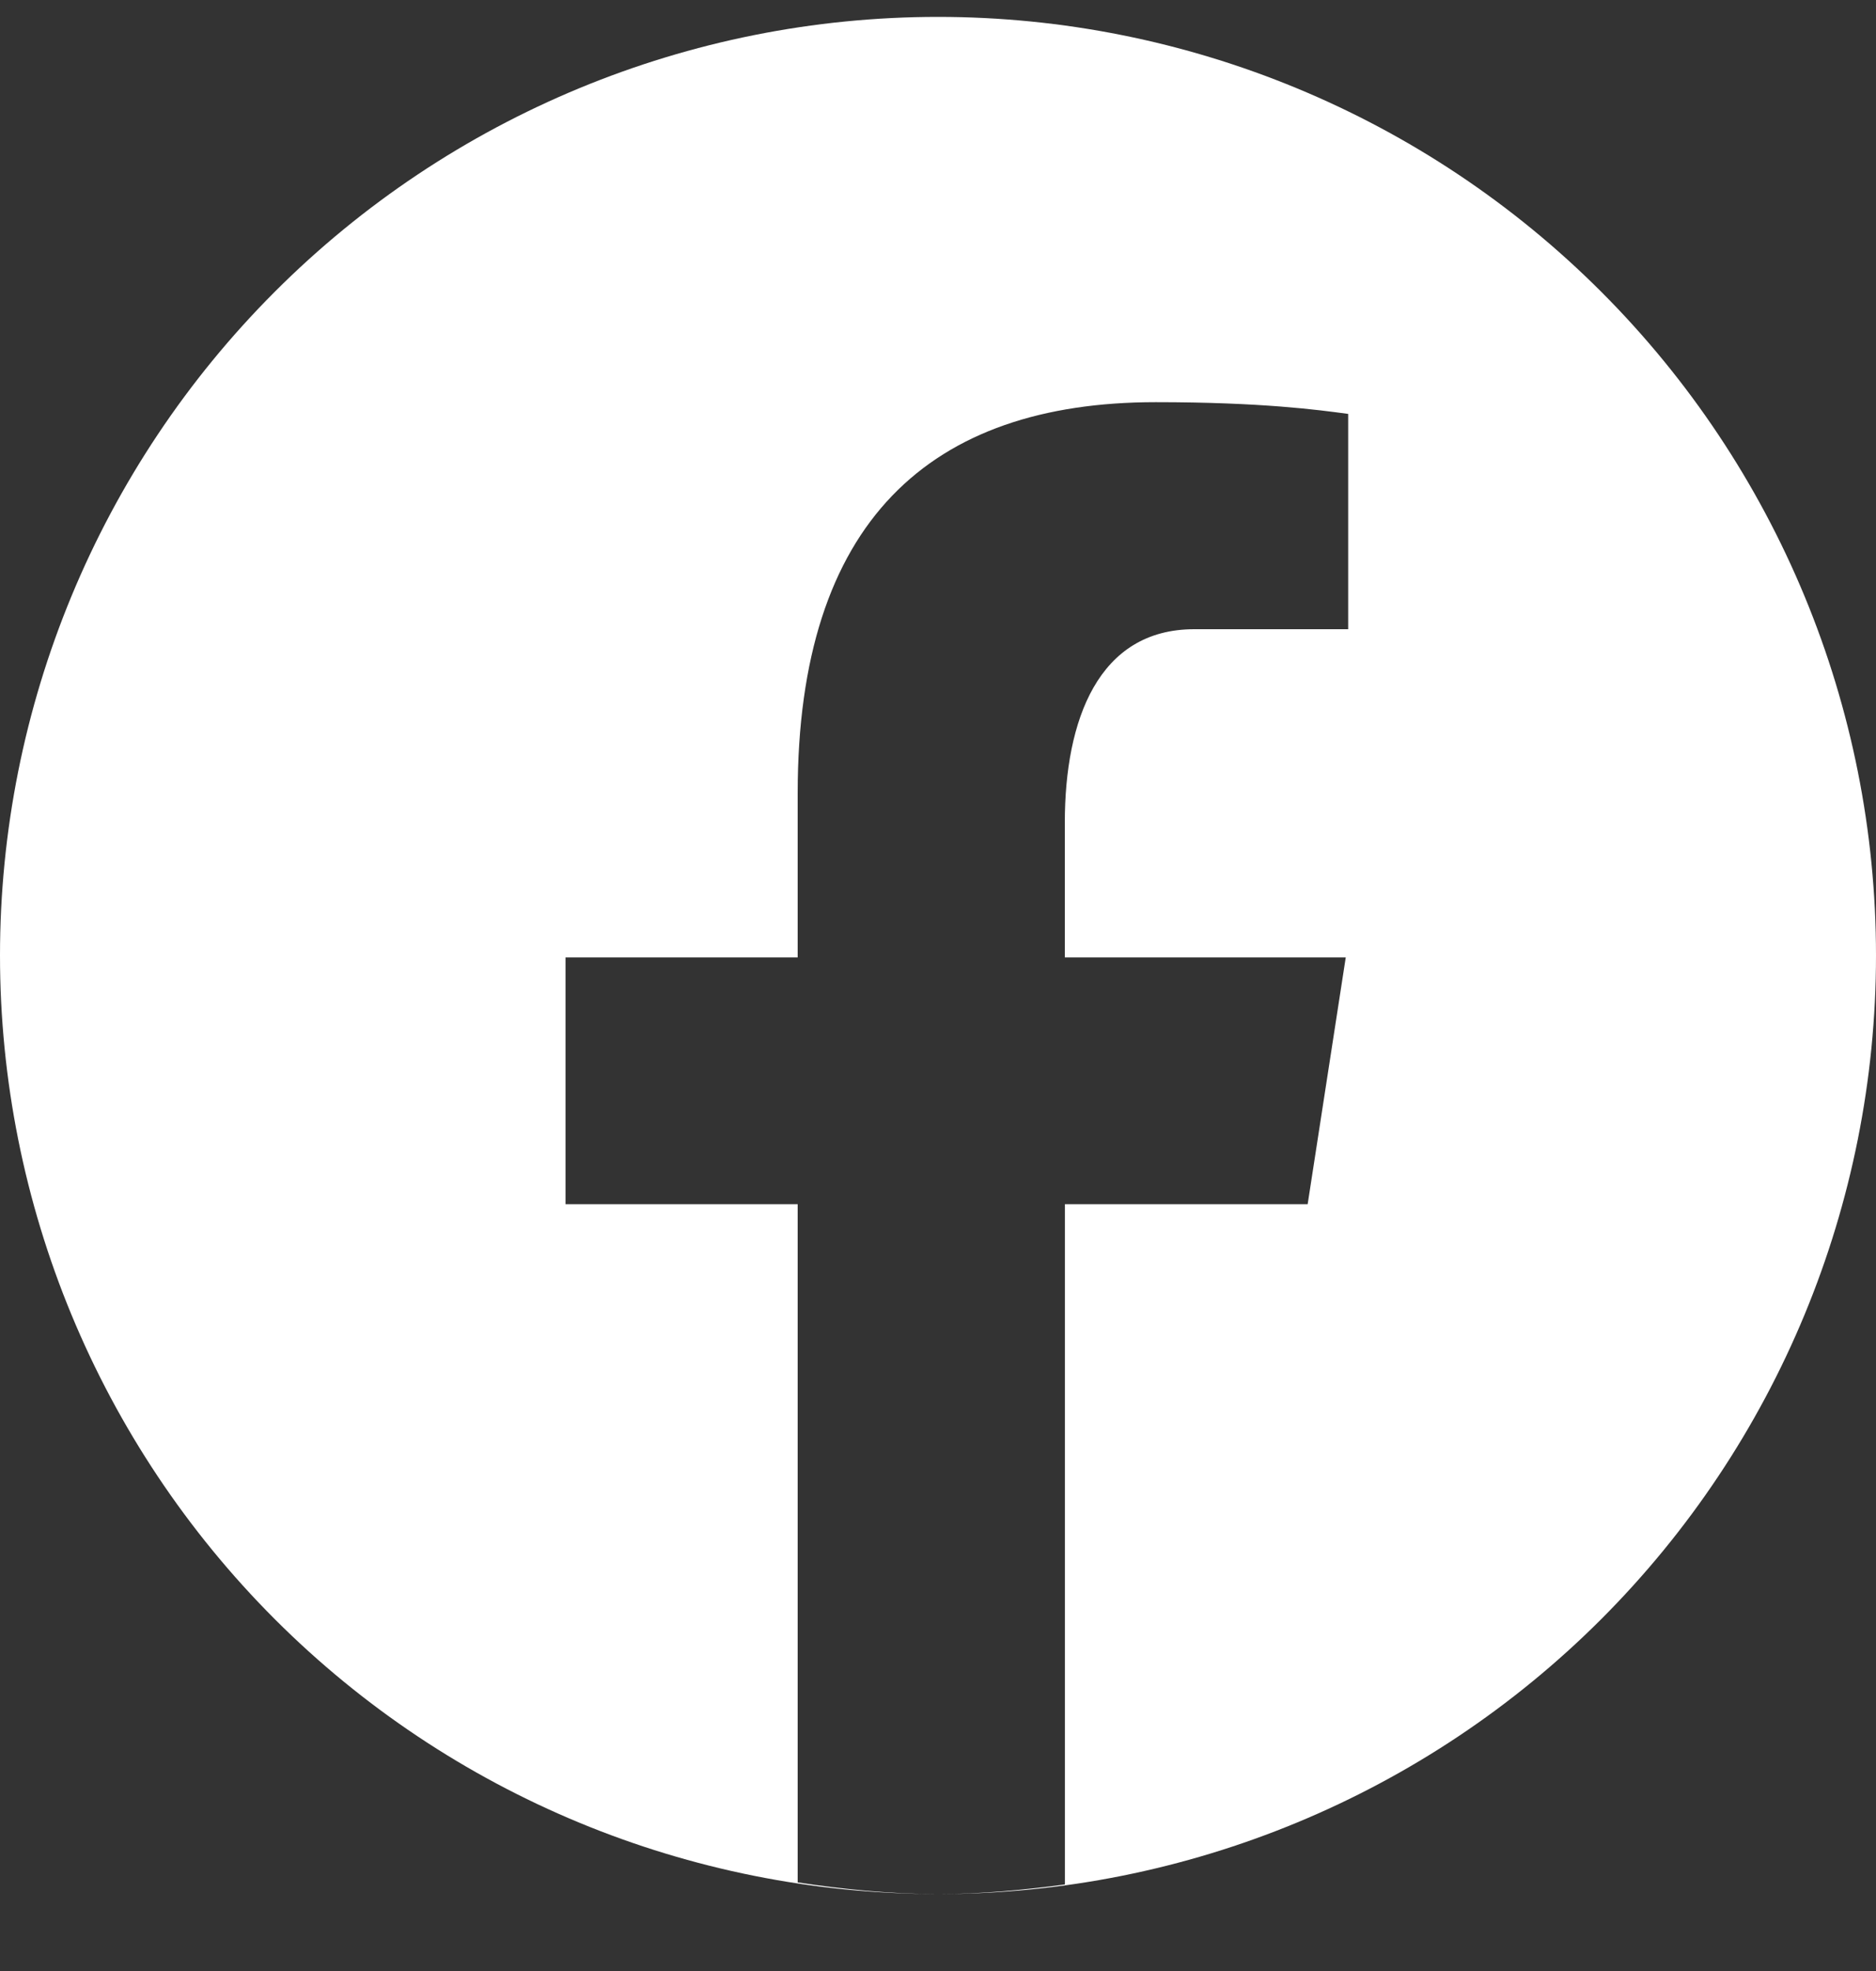 <svg width="20" height="21" viewBox="0 0 20 21" fill="none" xmlns="http://www.w3.org/2000/svg">
<rect x="0" y="0" width="20" height="21" fill="#333333" stroke="none"/>
<g clip-path="url(#clip0_509_372)">
<path d="M2.929 3.109C4.804 1.233 7.348 0.18 10 0.18C12.652 0.18 15.196 1.233 17.071 3.109C18.946 4.984 20 7.528 20 10.18C20 12.832 18.946 15.375 17.071 17.251C15.196 19.126 12.652 20.18 10 20.18C7.348 20.18 4.804 19.126 2.929 17.251C1.054 15.375 0 12.832 0 10.18C0 7.528 1.054 4.984 2.929 3.109ZM13.941 12.83L14.347 10.201H11.352V8.764C11.352 7.672 11.709 6.704 12.731 6.704H14.373V4.41L14.357 4.408C14.062 4.368 13.454 4.285 12.321 4.285C9.915 4.285 8.504 5.557 8.504 8.452V10.201H6.029V12.83H8.504V20.056C8.994 20.13 9.491 20.18 10 20.18C10.46 20.18 10.909 20.138 11.353 20.078V12.83H13.941Z" fill="white"/>
</g>
<defs>
<clipPath id="clip0_509_372">
<rect width="20" height="20" fill="white" transform="translate(0 0.18)"/>
</clipPath>
</defs>
</svg>
